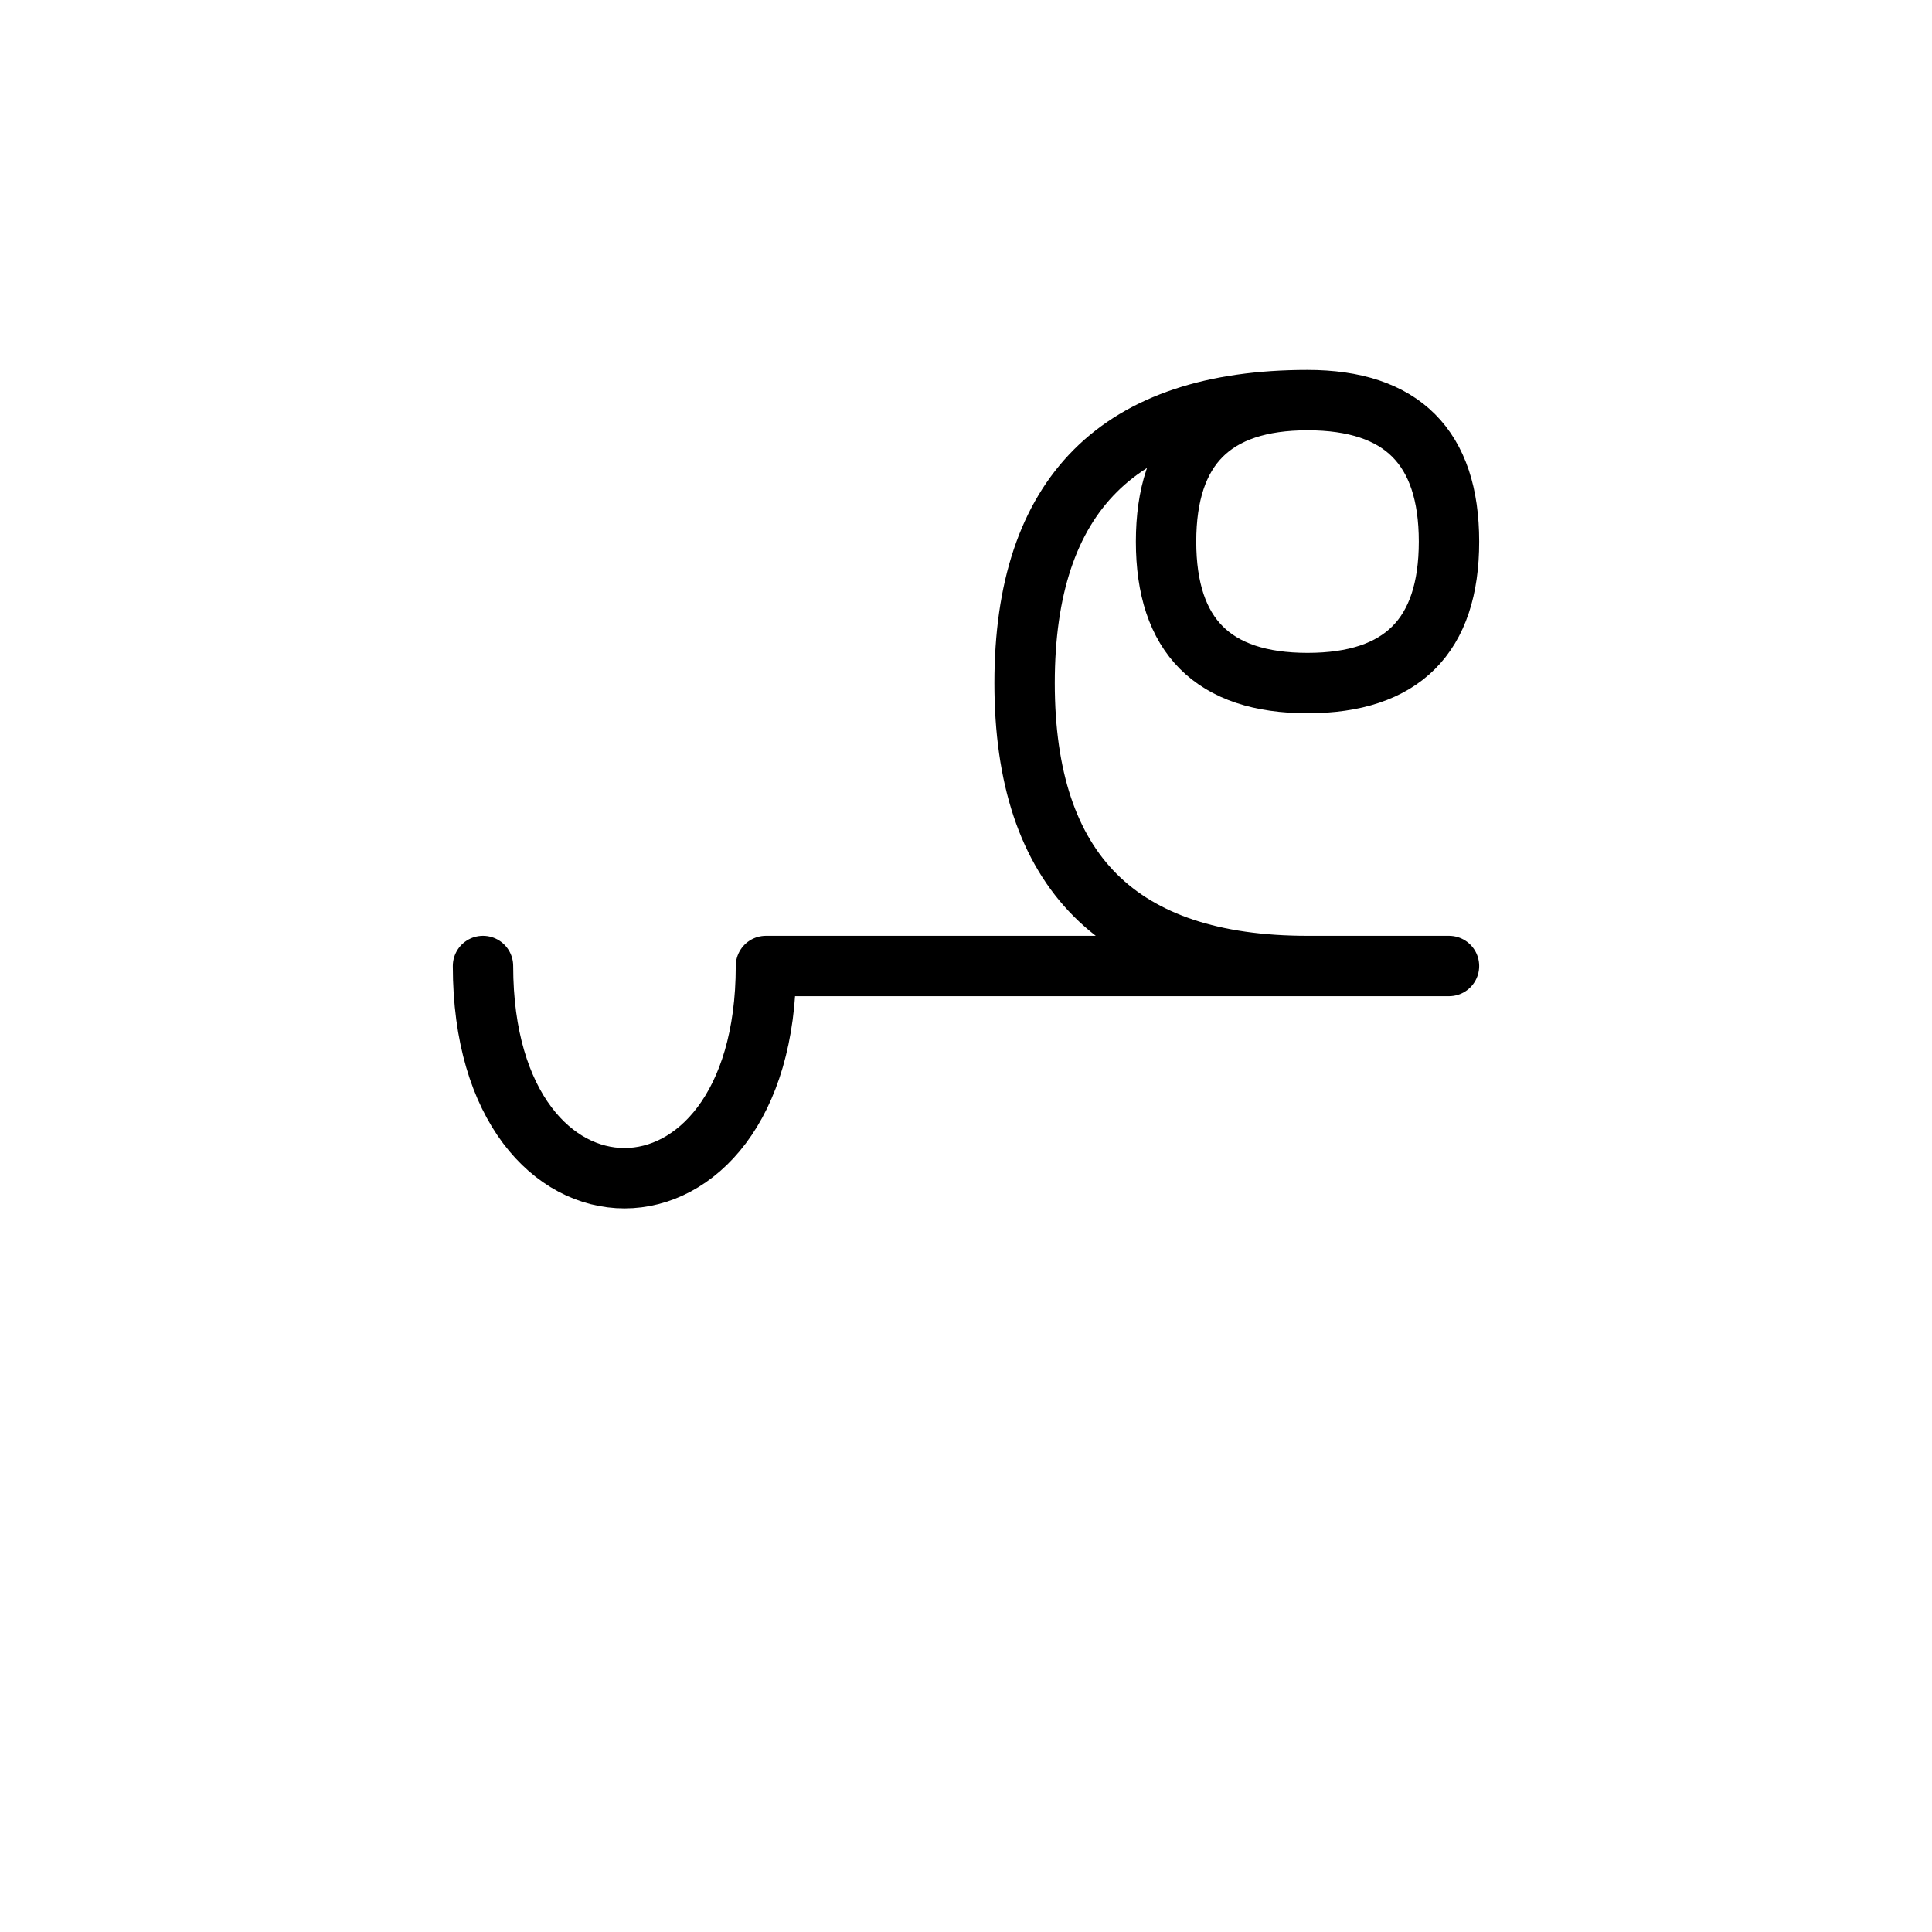 <?xml version="1.0" encoding="UTF-8"?>
<svg xmlns="http://www.w3.org/2000/svg" xmlns:xlink="http://www.w3.org/1999/xlink"
     width="40" height="40" viewBox="-20.0 -20.0 40 40">
<defs>
</defs>
<path d="M0,0 L4.142,0 L-4.142,0 C-4.142,5.858,-10,5.858,-10,0 M0,0 L-4.142,0 L10,0 M7.071,0 Q1.213,0,1.213,-5.858 Q1.213,-11.716,7.071,-11.716 Q10,-11.716,10,-8.787 Q10,-5.858,7.071,-5.858 Q4.142,-5.858,4.142,-8.787 Q4.142,-11.716,7.071,-11.716" stroke="black" fill="none" stroke-width="1.25" stroke-linecap="round" stroke-linejoin="round" />
</svg>